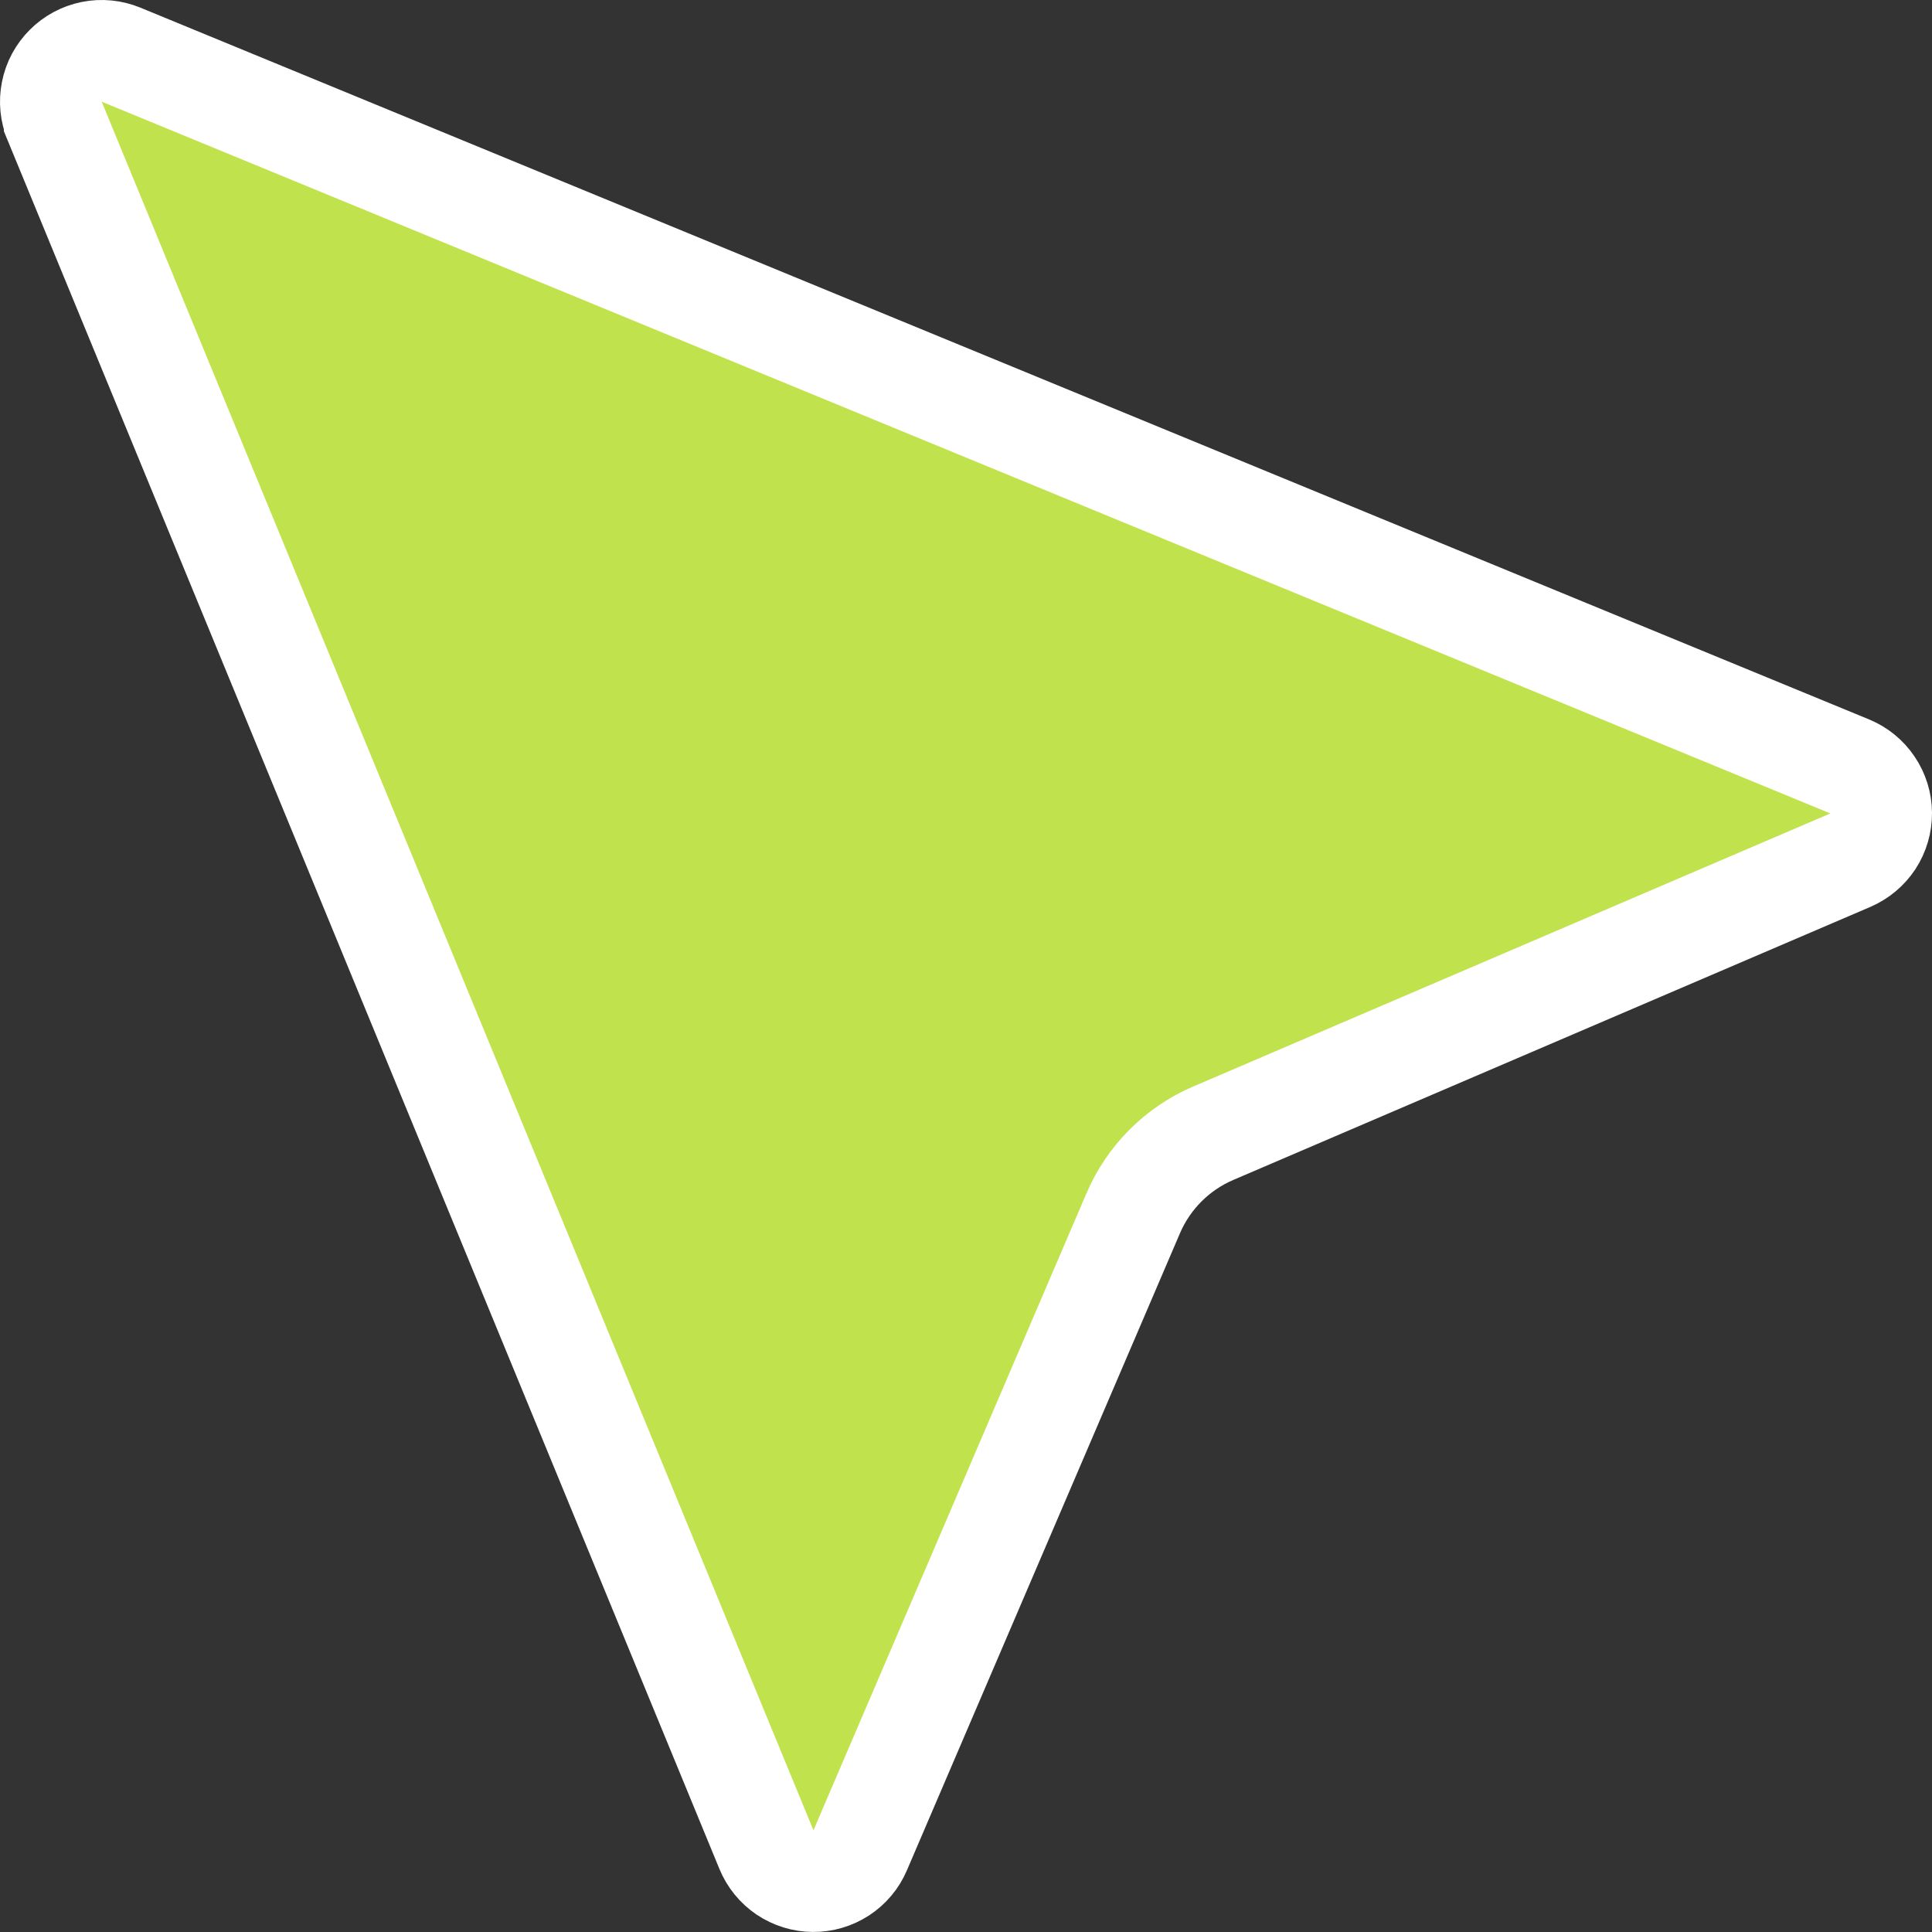 <?xml version="1.0" encoding="UTF-8"?> <svg xmlns="http://www.w3.org/2000/svg" width="35" height="35" viewBox="0 0 35 35" fill="none"><rect x="0" y="0" width="35" height="35" fill="#333333" stroke="none"/><path d="M0.991 2.194L0.991 2.193C0.921 2.025 0.903 1.84 0.939 1.662C0.974 1.483 1.062 1.32 1.191 1.191C1.319 1.062 1.483 0.975 1.661 0.939C1.839 0.903 2.024 0.921 2.192 0.99C2.192 0.99 2.192 0.99 2.192 0.99L33.508 13.884L33.508 13.884C33.676 13.953 33.82 14.07 33.921 14.221C34.023 14.371 34.078 14.548 34.079 14.73C34.08 14.911 34.028 15.089 33.929 15.241C33.829 15.392 33.687 15.511 33.52 15.583L33.52 15.583L21.98 20.529L21.98 20.529C21.328 20.808 20.809 21.328 20.529 21.979L20.529 21.98L15.583 33.52L15.583 33.52C15.512 33.687 15.393 33.829 15.241 33.928C15.089 34.027 14.912 34.08 14.73 34.078C14.549 34.077 14.372 34.022 14.221 33.921C14.071 33.819 13.954 33.676 13.885 33.508L13.885 33.508L0.991 2.194Z" fill="#C0E24D" stroke="white" stroke-width="1.842"></path></svg> 